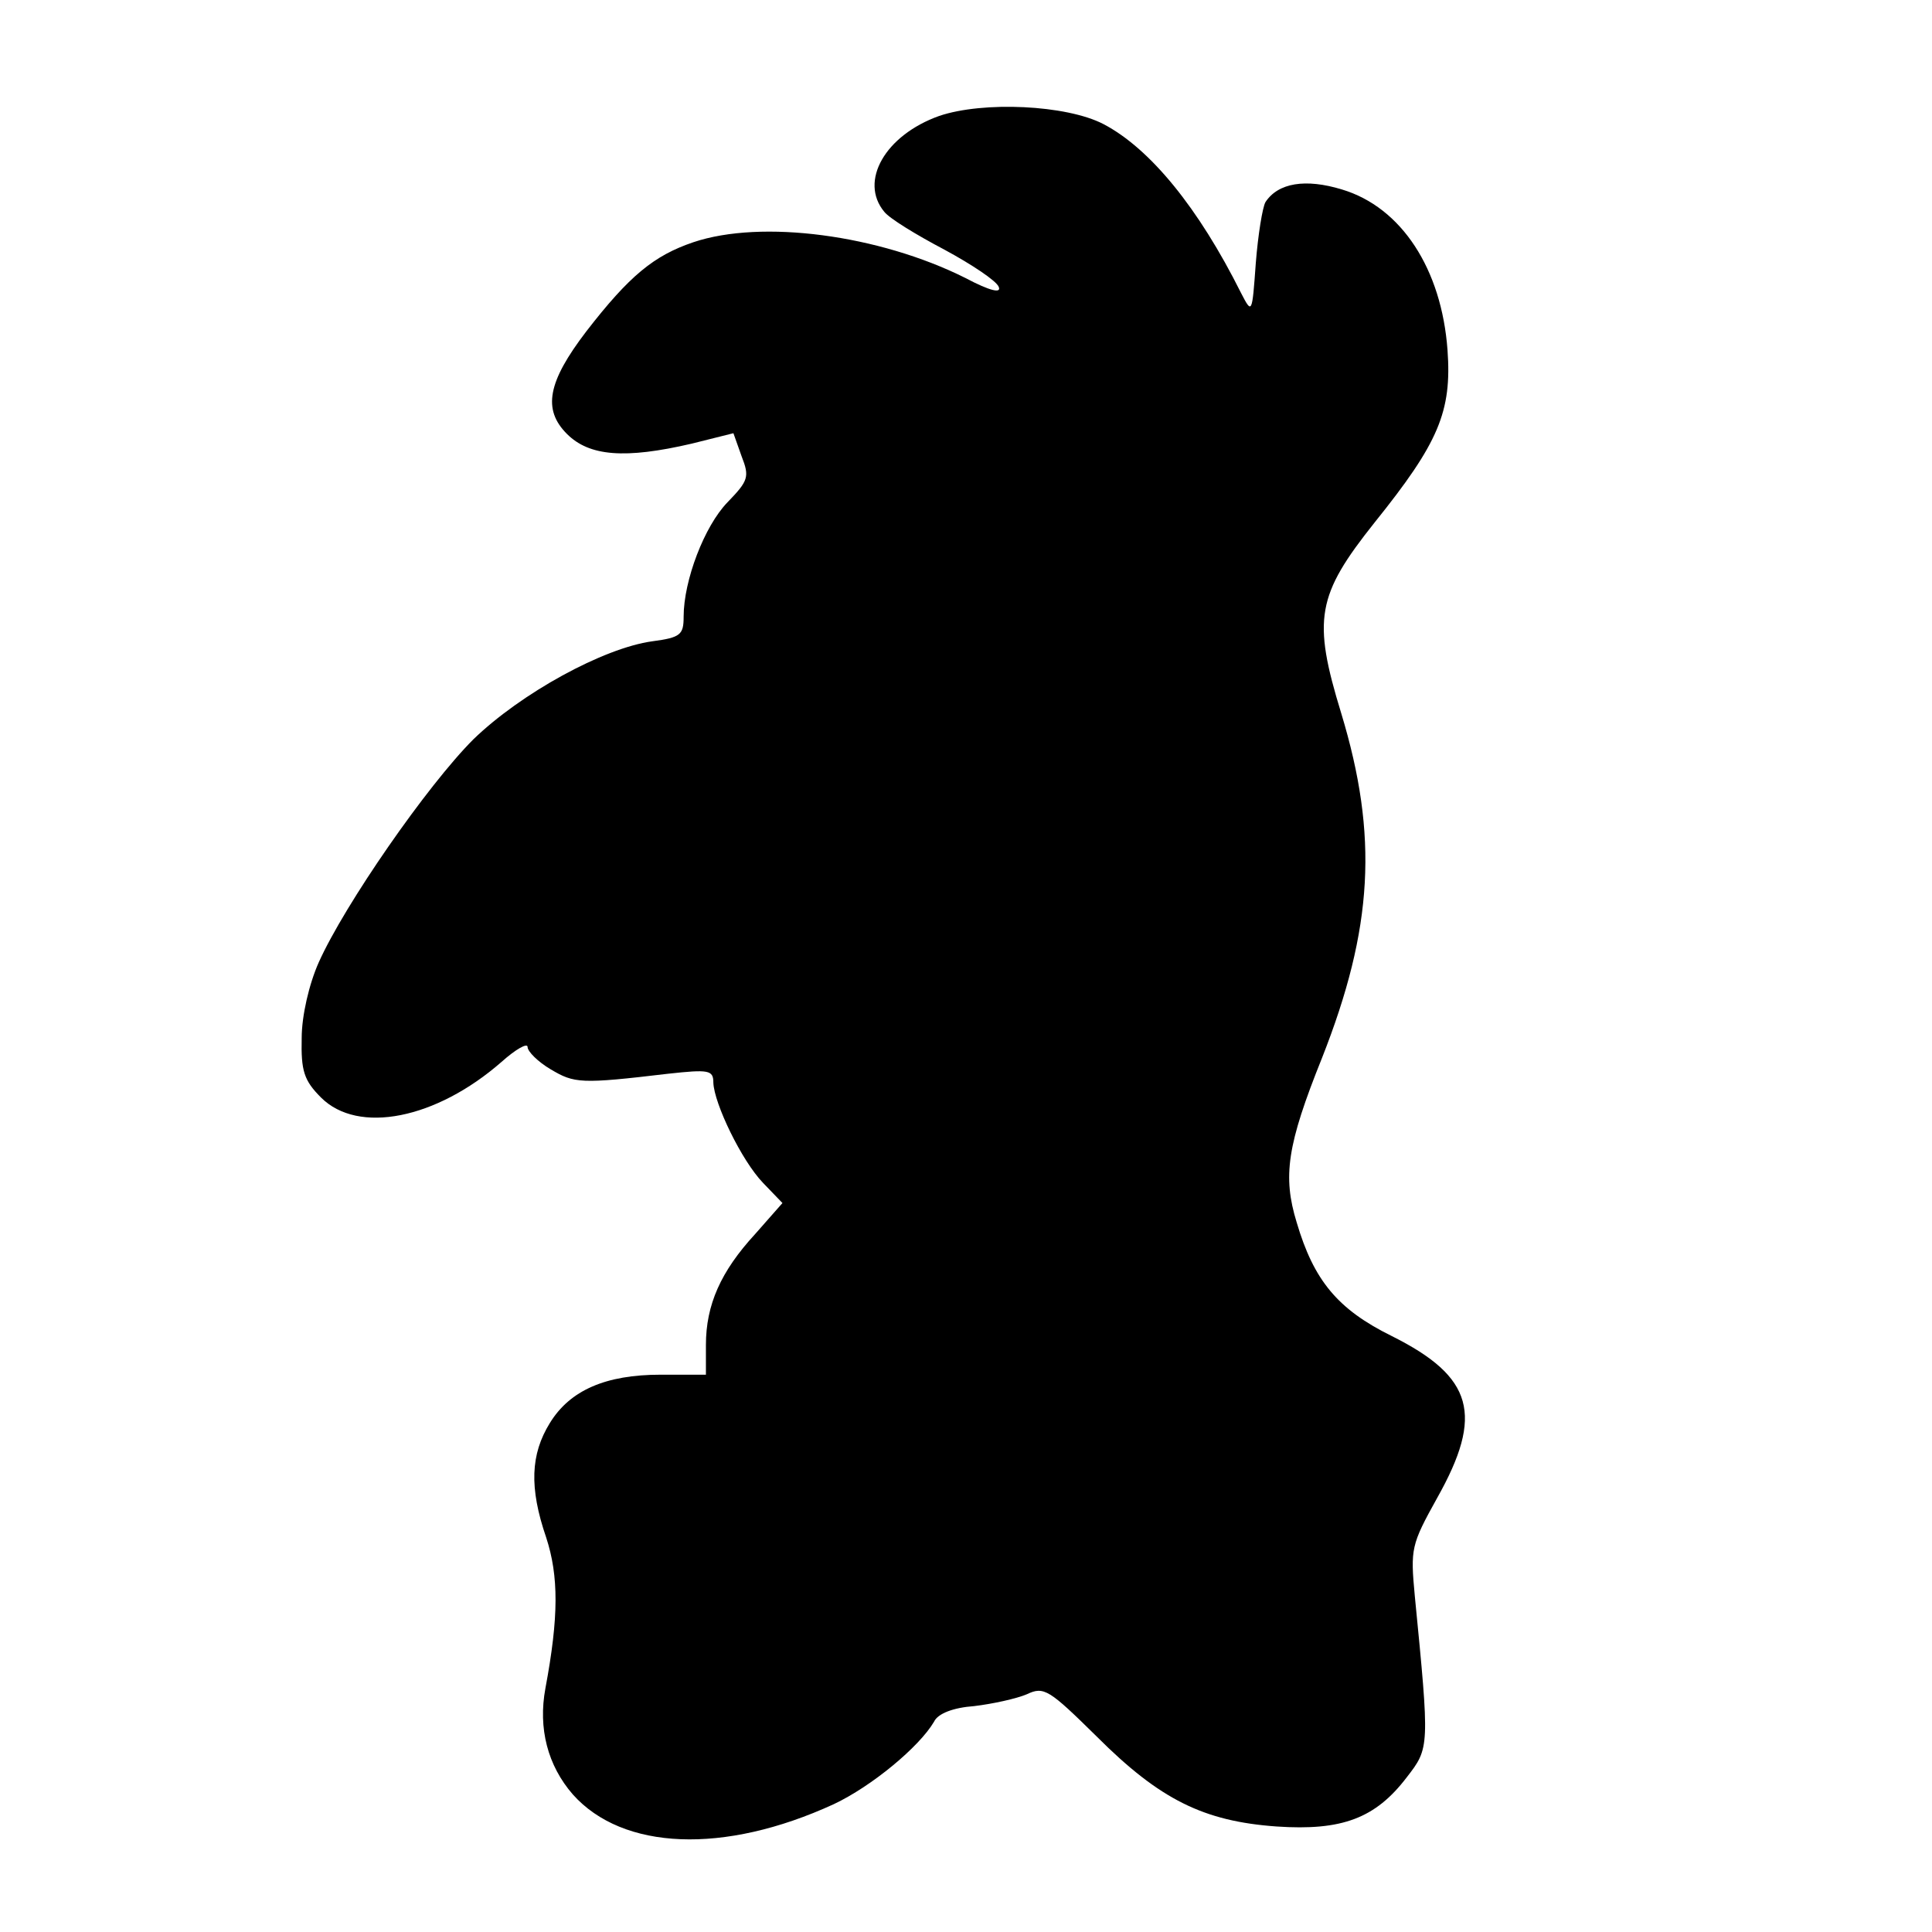 <svg version="1" xmlns="http://www.w3.org/2000/svg" width="346.667" height="346.667" viewBox="0 0 260 260"><path d="M126.4 15.6c-7.3 2.6-10.8 8.8-7.4 12.9.7.9 4.3 3.1 8.1 5.1 3.7 2 7 4.2 7.3 5 .4.9-1.1.6-4.5-1.2-11.6-5.8-27.4-7.9-36.6-4.8-5.3 1.8-8.6 4.5-14.4 12-5.2 6.8-5.9 10.5-2.6 13.8 3 3 7.8 3.4 16.8 1.3l5.6-1.4 1.1 3.1c1.1 2.8.9 3.3-1.9 6.2C94.8 70.8 92 78.1 92 83c0 2.4-.4 2.8-4.2 3.3-6.6.9-17.7 7-24.1 13.2-6.2 6.2-17.3 22.2-20.8 30-1.3 2.9-2.3 7.2-2.3 10.2-.1 4.4.3 5.7 2.6 8 5 5 15.5 2.9 24.3-4.8 1.9-1.7 3.5-2.6 3.5-2 0 .6 1.4 2 3.1 3 3.2 1.9 4 2 15.8.6 5.5-.6 6.1-.5 6.1 1.2.1 2.8 3.8 10.5 6.7 13.5l2.6 2.7-3.7 4.2c-4.6 5-6.6 9.5-6.6 14.9v4h-6.1c-7.4 0-12.2 2.1-14.9 6.5-2.6 4.2-2.8 8.7-.5 15.4 1.7 5.2 1.7 10.7-.1 20.3-1 5.4.3 10.4 3.7 14.3 6.7 7.5 20.3 8.1 35.1 1.3 5.1-2.4 11.5-7.7 13.5-11.1.5-1.1 2.6-1.9 5.4-2.1 2.5-.3 5.7-1 7.1-1.6 2.3-1.1 3-.6 9.4 5.7 8.5 8.5 14.4 11.4 24.2 12.1 8.8.6 13.3-1.1 17.5-6.6 3.1-4 3.1-4 1.1-24.4-.6-6.4-.5-6.9 3-13.2 6.3-11.2 4.9-16.3-6.1-21.8-7.3-3.6-10.5-7.5-12.8-15.3-1.9-6.2-1.3-10.4 3.4-22.1 6.9-17.5 7.6-29.9 2.6-46.4-3.9-12.7-3.3-15.9 4.5-25.7 8.6-10.7 10.4-14.9 9.8-23.2-.8-10.9-6.2-19.2-14.2-21.6-4.9-1.5-8.6-.9-10.3 1.7-.4.7-1 4.4-1.3 8.2-.5 6.9-.5 6.9-2 4-5.7-11.4-12.2-19.4-18.5-22.7-5-2.6-16.2-3.1-22.1-1.1z"/></svg>